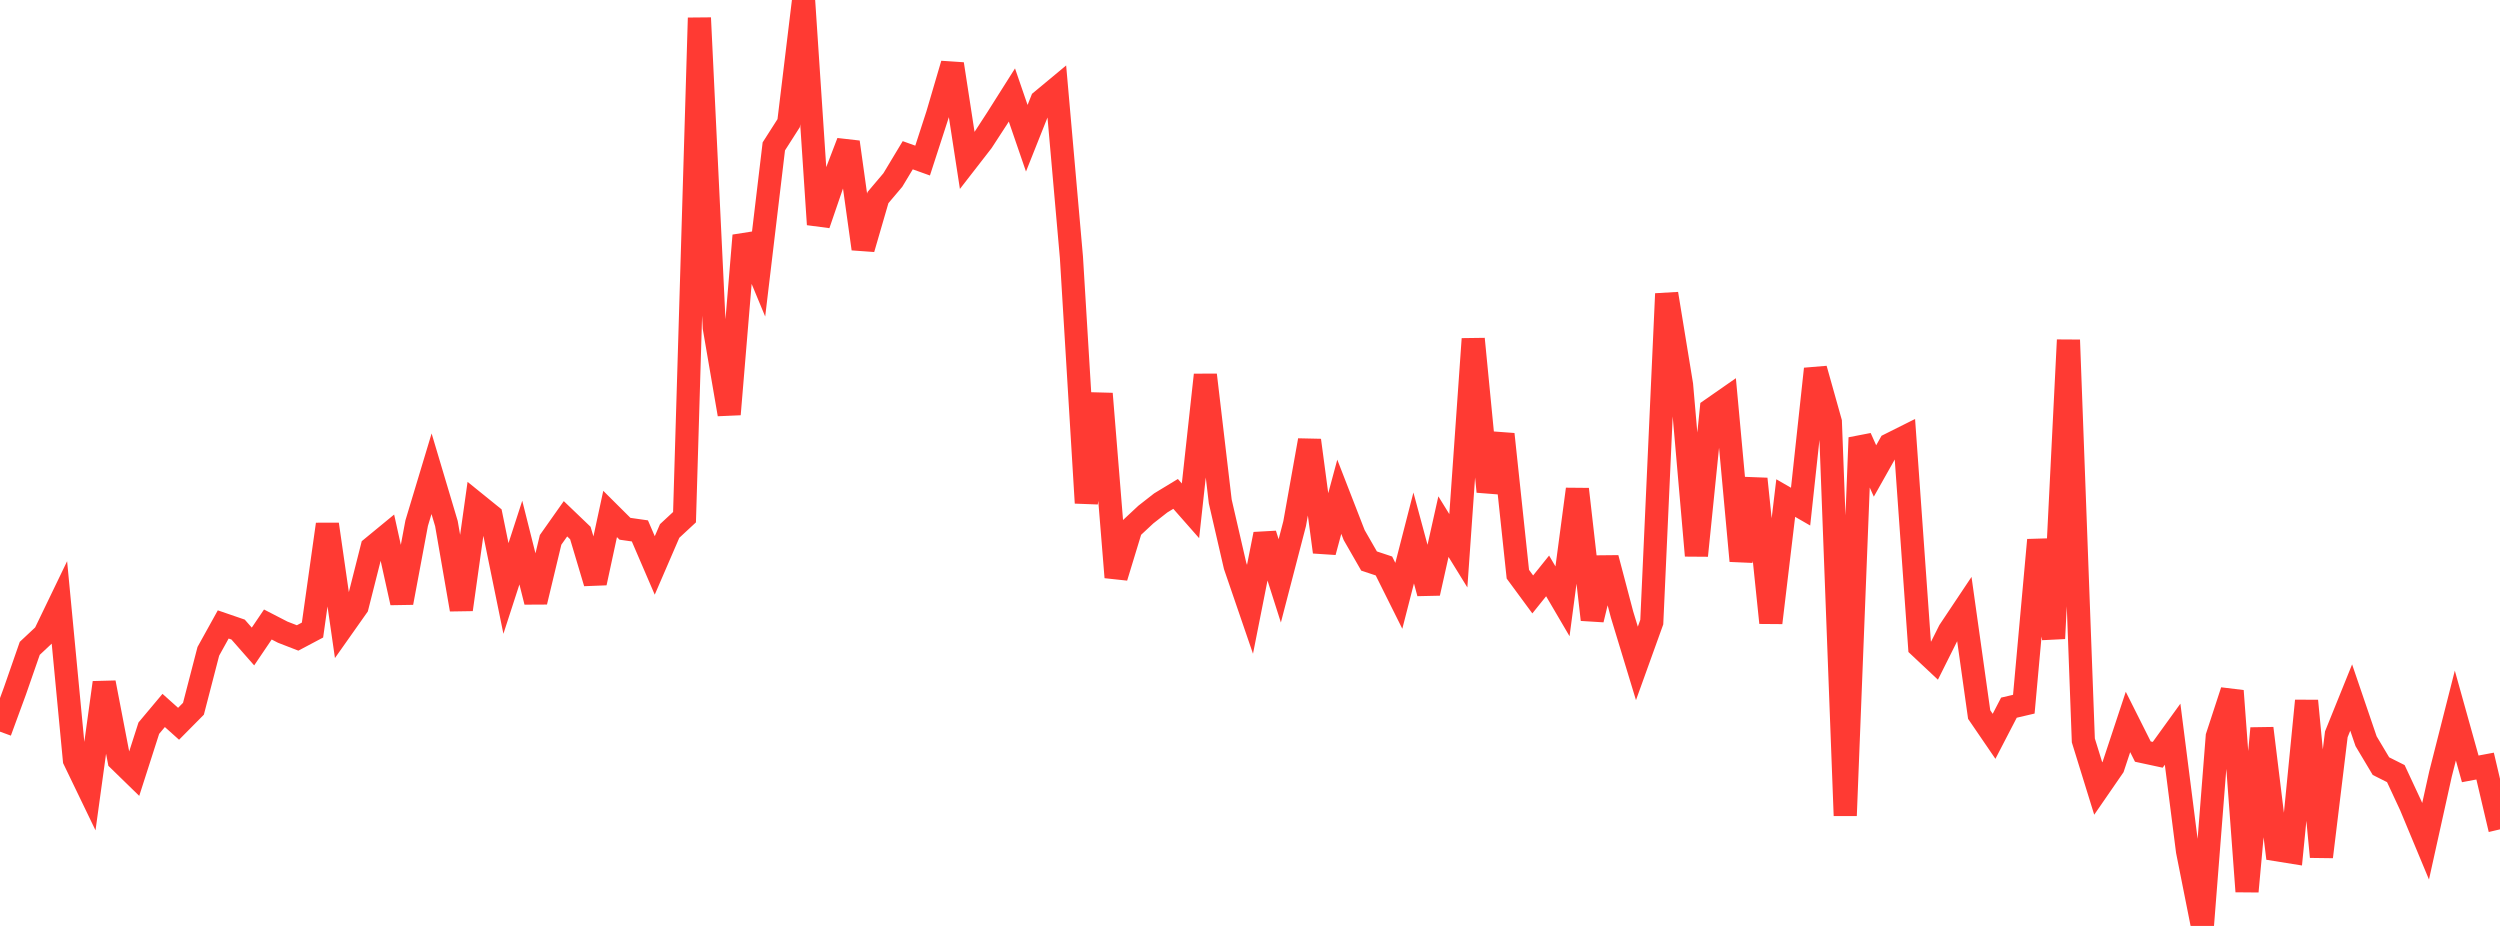 <?xml version="1.0" standalone="no"?>
<!DOCTYPE svg PUBLIC "-//W3C//DTD SVG 1.1//EN" "http://www.w3.org/Graphics/SVG/1.1/DTD/svg11.dtd">

<svg width="135" height="50" viewBox="0 0 135 50" preserveAspectRatio="none" 
  xmlns="http://www.w3.org/2000/svg"
  xmlns:xlink="http://www.w3.org/1999/xlink">


<polyline points="0.0, 39.509 0.804, 37.319 1.607, 35.011 2.411, 34.258 3.214, 32.593 4.018, 41.036 4.821, 42.701 5.625, 36.862 6.429, 41.044 7.232, 41.826 8.036, 39.321 8.839, 38.364 9.643, 39.084 10.446, 38.273 11.25, 35.171 12.054, 33.72 12.857, 33.996 13.661, 34.911 14.464, 33.723 15.268, 34.138 16.071, 34.449 16.875, 34.023 17.679, 28.313 18.482, 33.891 19.286, 32.751 20.089, 29.577 20.893, 28.916 21.696, 32.547 22.5, 28.25 23.304, 25.582 24.107, 28.274 24.911, 32.914 25.714, 27.2 26.518, 27.85 27.321, 31.777 28.125, 29.3 28.929, 32.5 29.732, 29.153 30.536, 28.014 31.339, 28.783 32.143, 31.476 32.946, 27.754 33.75, 28.554 34.554, 28.669 35.357, 30.534 36.161, 28.673 36.964, 27.928 37.768, 0.966 38.571, 17.693 39.375, 22.372 40.179, 12.718 40.982, 14.65 41.786, 7.906 42.589, 6.649 43.393, 0.0 44.196, 12.119 45.0, 9.773 45.804, 7.675 46.607, 13.435 47.411, 10.669 48.214, 9.72 49.018, 8.383 49.821, 8.671 50.625, 6.194 51.429, 3.457 52.232, 8.672 53.036, 7.636 53.839, 6.401 54.643, 5.129 55.446, 7.465 56.25, 5.445 57.054, 4.777 57.857, 13.894 58.661, 27.158 59.464, 21.262 60.268, 31.172 61.071, 28.537 61.875, 27.787 62.679, 27.158 63.482, 26.671 64.286, 27.584 65.089, 20.246 65.893, 27.077 66.696, 30.557 67.5, 32.903 68.304, 28.846 69.107, 31.366 69.911, 28.275 70.714, 23.777 71.518, 29.808 72.321, 26.825 73.125, 28.894 73.929, 30.295 74.732, 30.562 75.536, 32.175 76.339, 29.05 77.143, 32.031 77.946, 28.438 78.75, 29.741 79.554, 18.303 80.357, 26.548 81.161, 23.448 81.964, 31.007 82.768, 32.099 83.571, 31.099 84.375, 32.471 85.179, 26.417 85.982, 33.46 86.786, 30.135 87.589, 33.181 88.393, 35.824 89.196, 33.594 90.0, 15.863 90.804, 20.779 91.607, 30.003 92.411, 22.108 93.214, 21.549 94.018, 30.287 94.821, 25.86 95.625, 33.629 96.429, 26.895 97.232, 27.358 98.036, 19.922 98.839, 22.782 99.643, 44.044 100.446, 23.637 101.25, 25.433 102.054, 24.004 102.857, 23.602 103.661, 34.92 104.464, 35.674 105.268, 34.067 106.071, 32.864 106.875, 38.586 107.679, 39.762 108.482, 38.214 109.286, 38.026 110.089, 29.16 110.893, 34.478 111.696, 18.359 112.5, 39.982 113.304, 42.58 114.107, 41.415 114.911, 38.986 115.714, 40.586 116.518, 40.759 117.321, 39.647 118.125, 45.959 118.929, 50.0 119.732, 39.77 120.536, 37.308 121.339, 48.138 122.143, 39.33 122.946, 45.885 123.75, 46.014 124.554, 37.844 125.357, 46.268 126.161, 39.653 126.964, 37.667 127.768, 40.025 128.571, 41.371 129.375, 41.775 130.179, 43.5 130.982, 45.429 131.786, 41.801 132.589, 38.64 133.393, 41.519 134.196, 41.368 135.0, 44.785" fill="none" stroke="#ff3a33" stroke-width="1.25"/>

</svg>